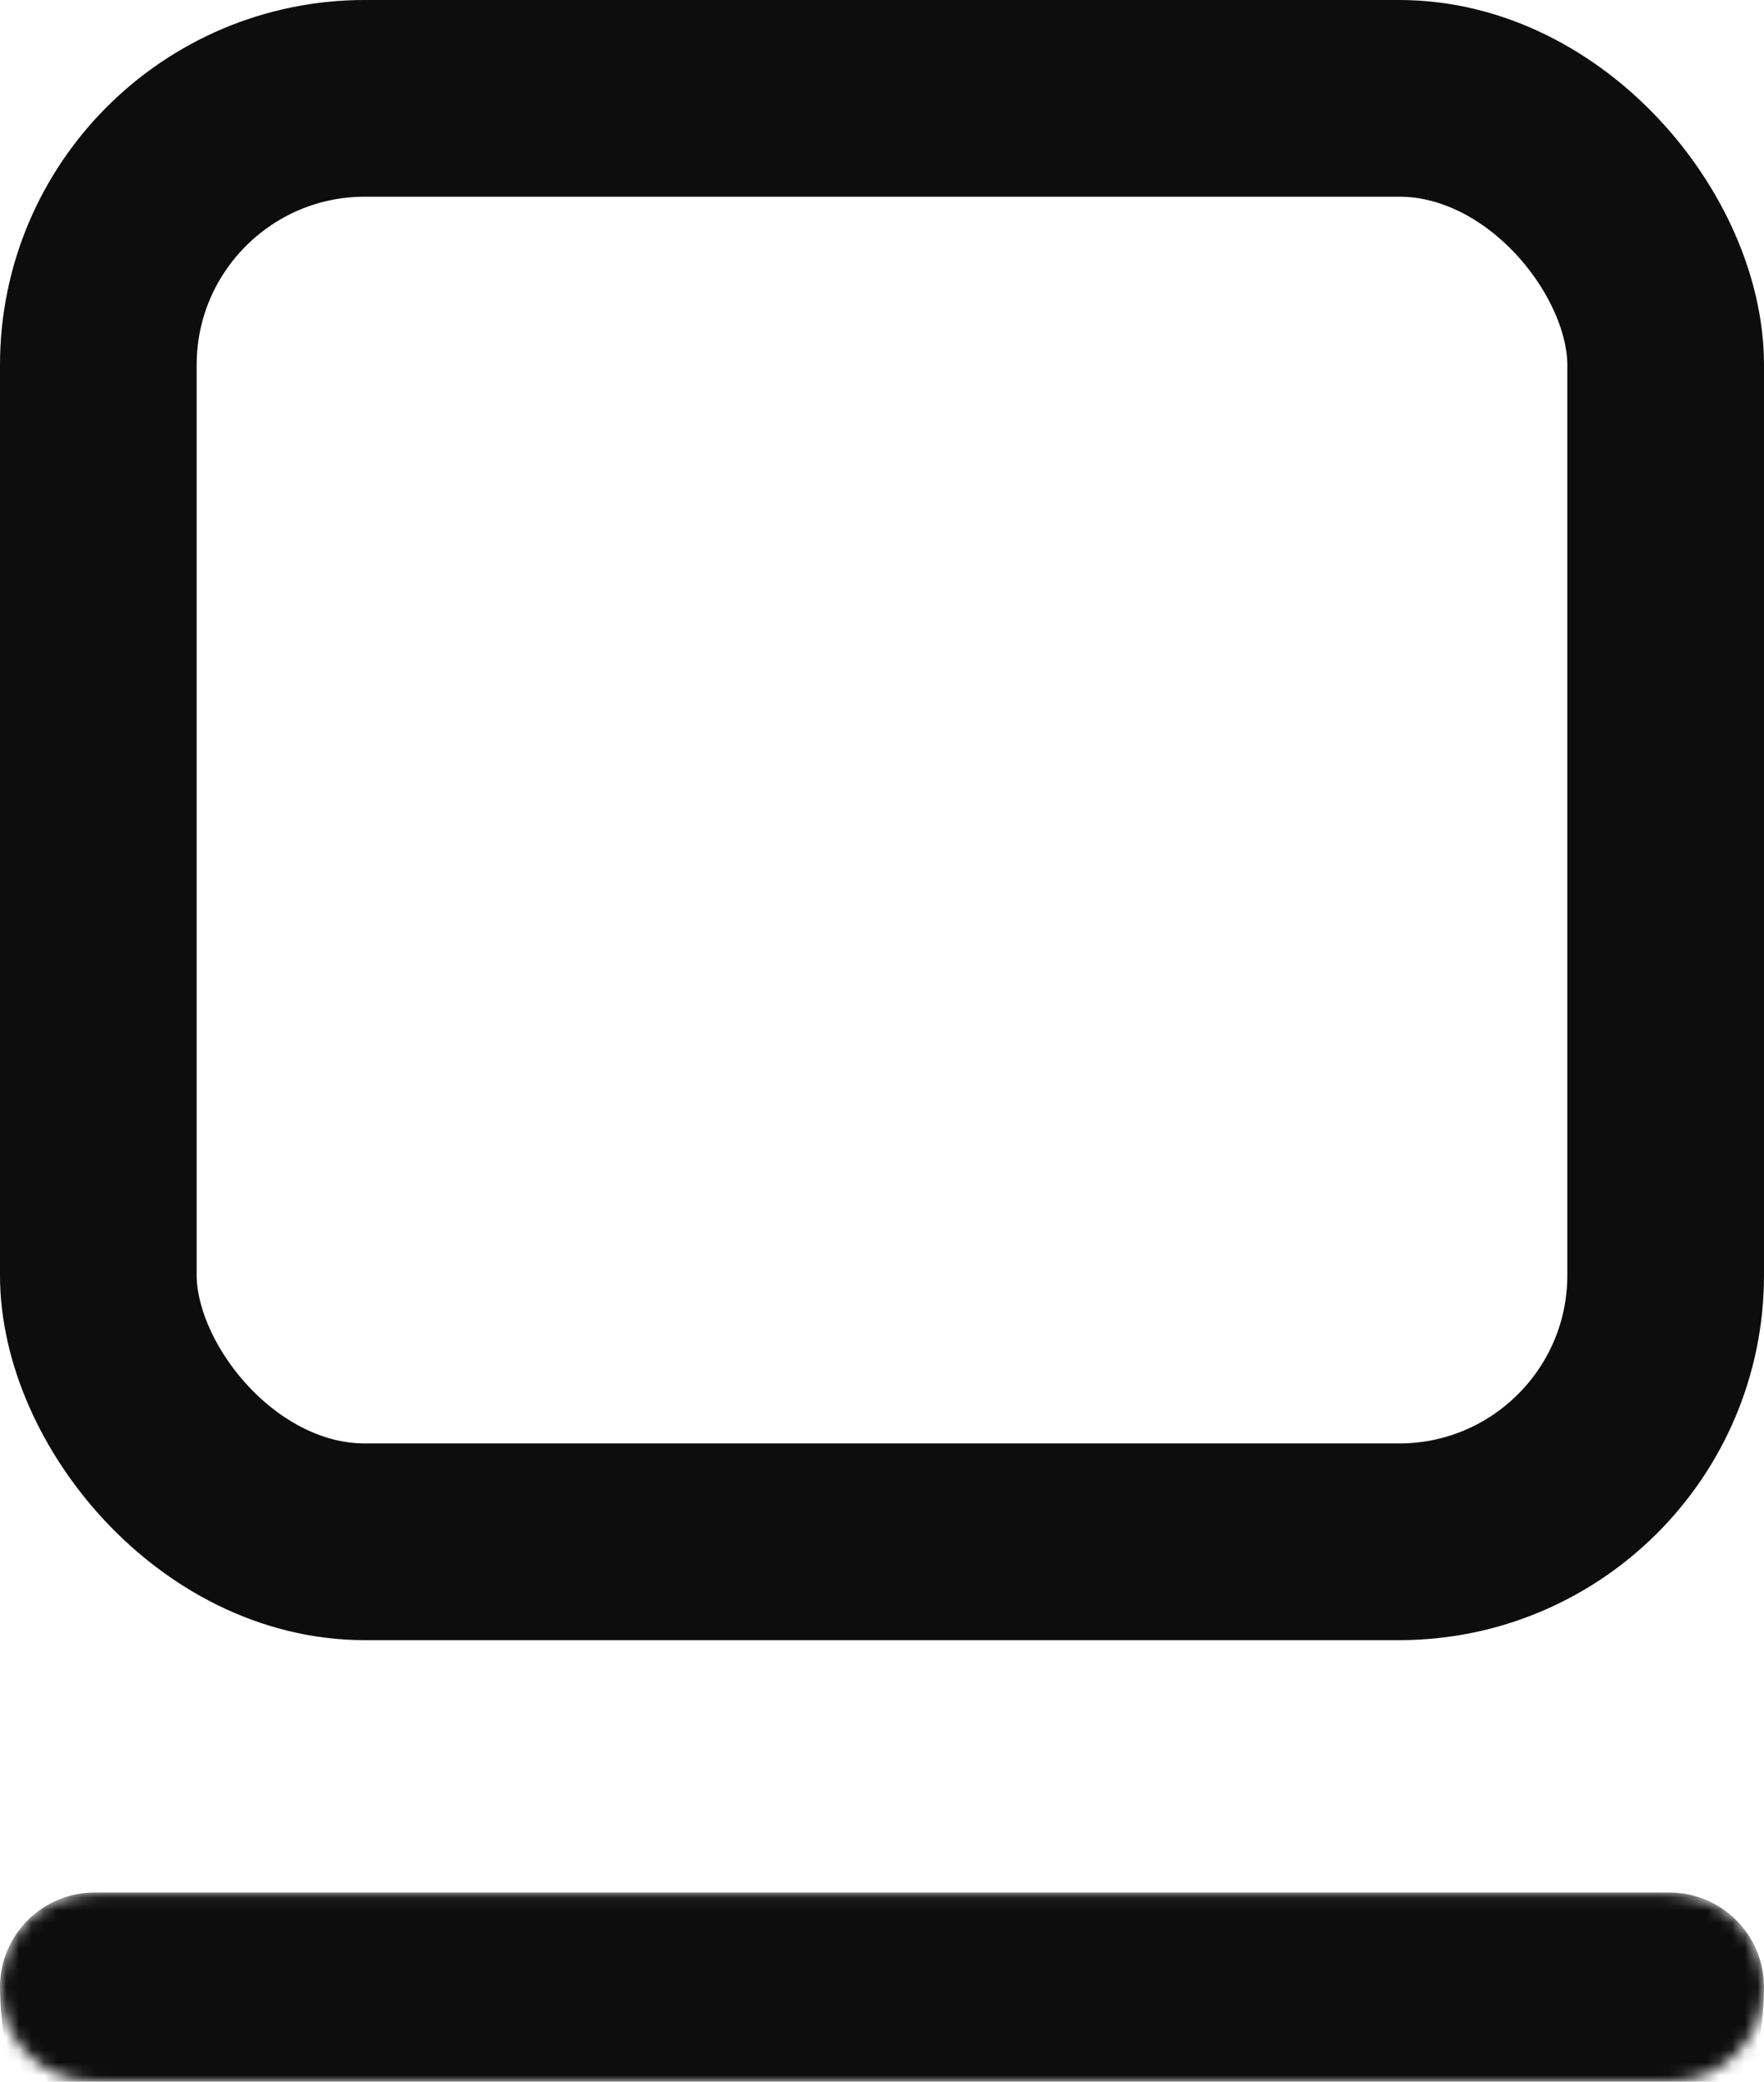 <svg width="139" height="164" viewBox="0 0 139 164" fill="none" xmlns="http://www.w3.org/2000/svg">
<rect x="7.748" y="7.748" width="123.503" height="113.715" rx="21.002" stroke="#0D0D0D" stroke-width="15.497"/>
<mask id="path-2-inside-1_281_296" fill="white">
<path d="M0 156.546C0 152.429 3.338 149.092 7.455 149.092H131.545C135.662 149.092 139 152.429 139 156.546C139 160.663 135.662 164.001 131.545 164.001H7.455C3.338 164.001 0 160.663 0 156.546Z"/>
</mask>
<path d="M0 149.092H139H0ZM139 156.546C139 169.222 128.724 179.498 116.049 179.498H22.951C10.276 179.498 0 169.222 0 156.546C2.35763e-08 154.569 0.785 152.673 2.183 151.275C3.581 149.877 5.477 149.092 7.455 149.092V149.092H0H131.545C133.523 149.092 135.419 149.877 136.817 151.275C138.215 152.673 139 154.569 139 156.546ZM0 164.001V149.092V164.001ZM139 149.092V164.001V149.092Z" fill="#0D0D0D" mask="url(#path-2-inside-1_281_296)"/>
</svg>
